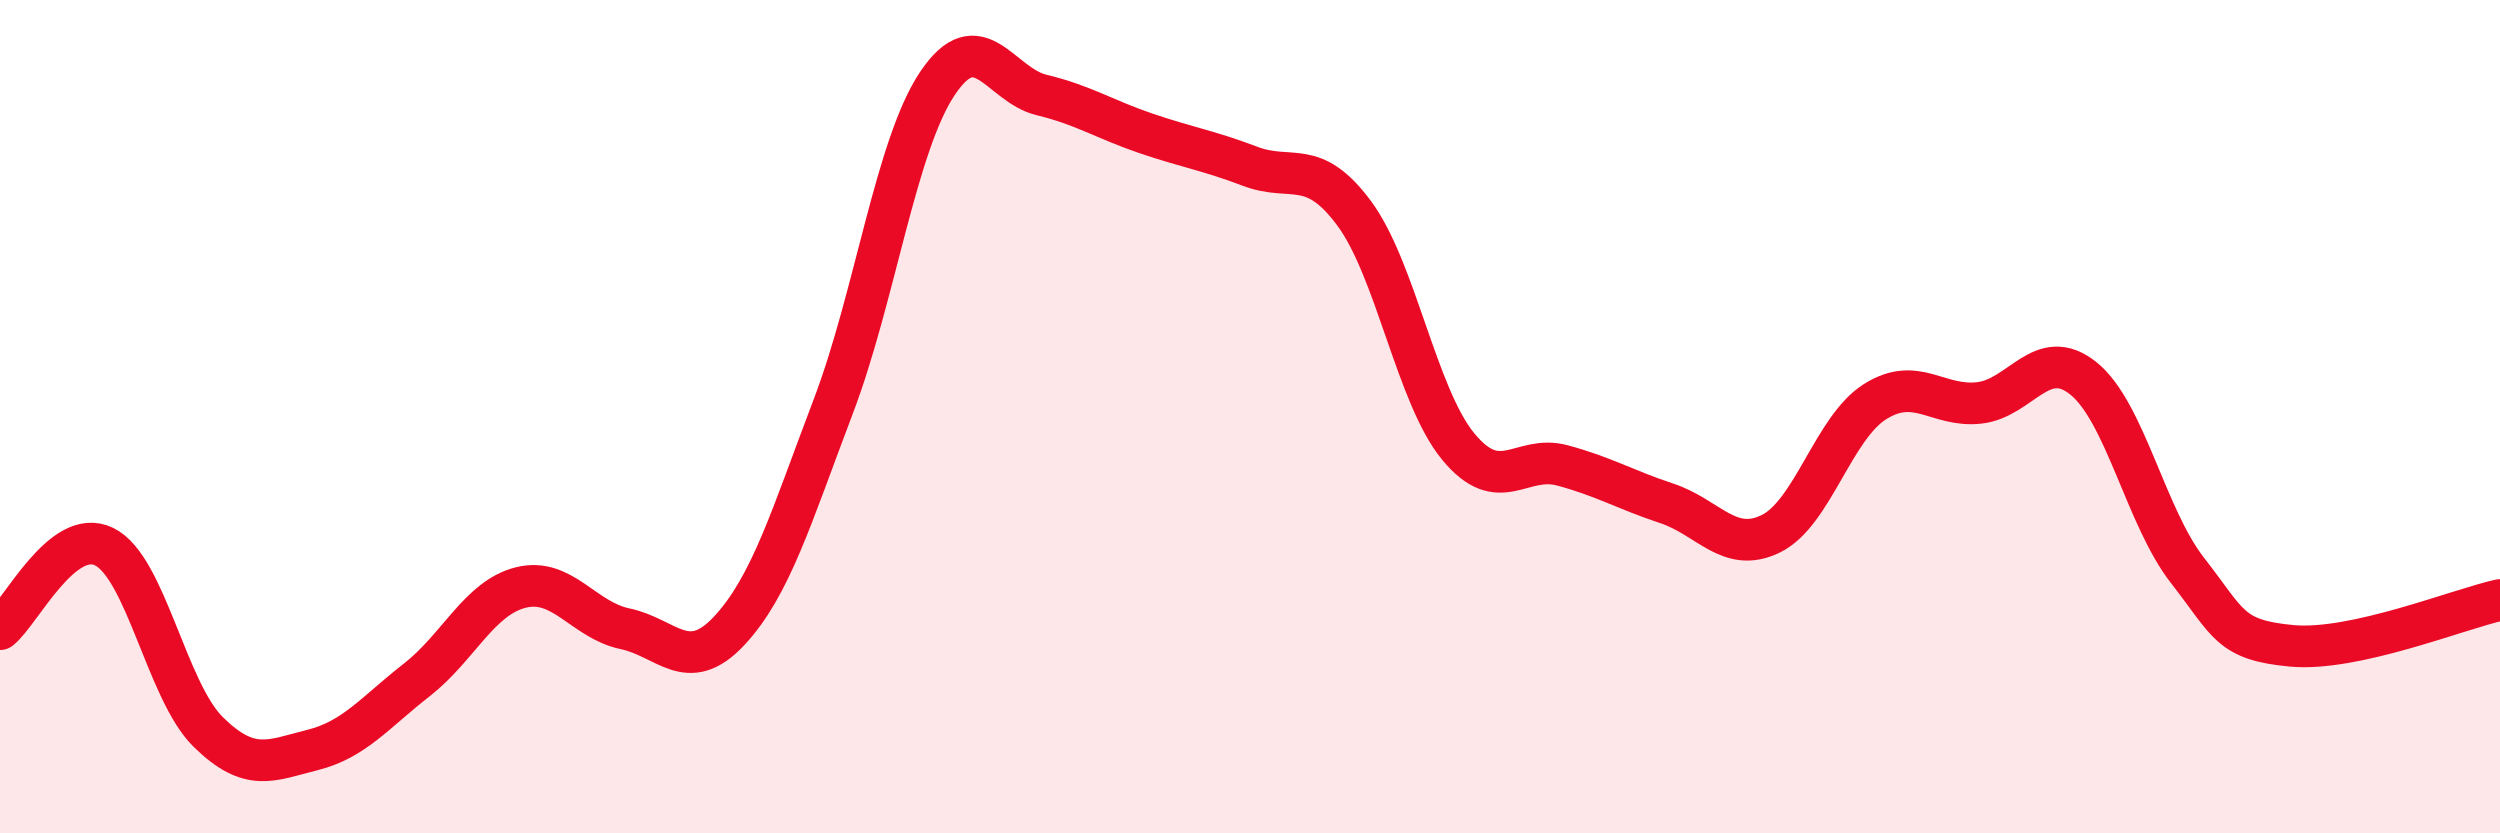 
    <svg width="60" height="20" viewBox="0 0 60 20" xmlns="http://www.w3.org/2000/svg">
      <path
        d="M 0,15.1 C 0.5,14.7 1.5,12.63 2.5,13.12 C 3.5,13.61 4,16.59 5,17.57 C 6,18.55 6.5,18.25 7.5,18 C 8.5,17.75 9,17.1 10,16.32 C 11,15.54 11.5,14.35 12.5,14.1 C 13.5,13.85 14,14.88 15,15.09 C 16,15.3 16.5,16.21 17.5,15.14 C 18.5,14.07 19,12.38 20,9.75 C 21,7.12 21.5,3.49 22.5,2 C 23.5,0.51 24,2.04 25,2.28 C 26,2.52 26.5,2.86 27.5,3.2 C 28.5,3.54 29,3.61 30,3.99 C 31,4.37 31.5,3.77 32.5,5.12 C 33.5,6.47 34,9.51 35,10.72 C 36,11.93 36.5,10.9 37.5,11.17 C 38.5,11.44 39,11.75 40,12.08 C 41,12.41 41.5,13.3 42.5,12.81 C 43.5,12.32 44,10.27 45,9.64 C 46,9.01 46.5,9.78 47.5,9.67 C 48.5,9.56 49,8.28 50,9.08 C 51,9.88 51.5,12.41 52.5,13.69 C 53.5,14.97 53.5,15.36 55,15.5 C 56.5,15.64 59,14.62 60,14.4L60 20L0 20Z"
        fill="#EB0A25"
        opacity="0.1"
        stroke-linecap="round"
        stroke-linejoin="round"
      />
      <path
        d="M 0,15.1 C 0.5,14.7 1.5,12.63 2.5,13.12 C 3.5,13.61 4,16.59 5,17.57 C 6,18.55 6.5,18.25 7.5,18 C 8.5,17.75 9,17.1 10,16.32 C 11,15.54 11.5,14.35 12.5,14.1 C 13.5,13.85 14,14.88 15,15.09 C 16,15.3 16.5,16.21 17.5,15.14 C 18.5,14.07 19,12.38 20,9.75 C 21,7.12 21.5,3.49 22.5,2 C 23.5,0.51 24,2.04 25,2.28 C 26,2.52 26.5,2.86 27.5,3.2 C 28.5,3.54 29,3.61 30,3.99 C 31,4.37 31.5,3.77 32.5,5.12 C 33.5,6.47 34,9.51 35,10.72 C 36,11.93 36.5,10.9 37.5,11.17 C 38.5,11.44 39,11.75 40,12.08 C 41,12.41 41.5,13.3 42.5,12.81 C 43.5,12.32 44,10.27 45,9.64 C 46,9.01 46.5,9.78 47.5,9.67 C 48.5,9.56 49,8.28 50,9.08 C 51,9.88 51.5,12.41 52.5,13.69 C 53.5,14.97 53.5,15.36 55,15.5 C 56.5,15.64 59,14.62 60,14.4"
        stroke="#EB0A25"
        stroke-width="1"
        fill="none"
        stroke-linecap="round"
        stroke-linejoin="round"
      />
    </svg>
  